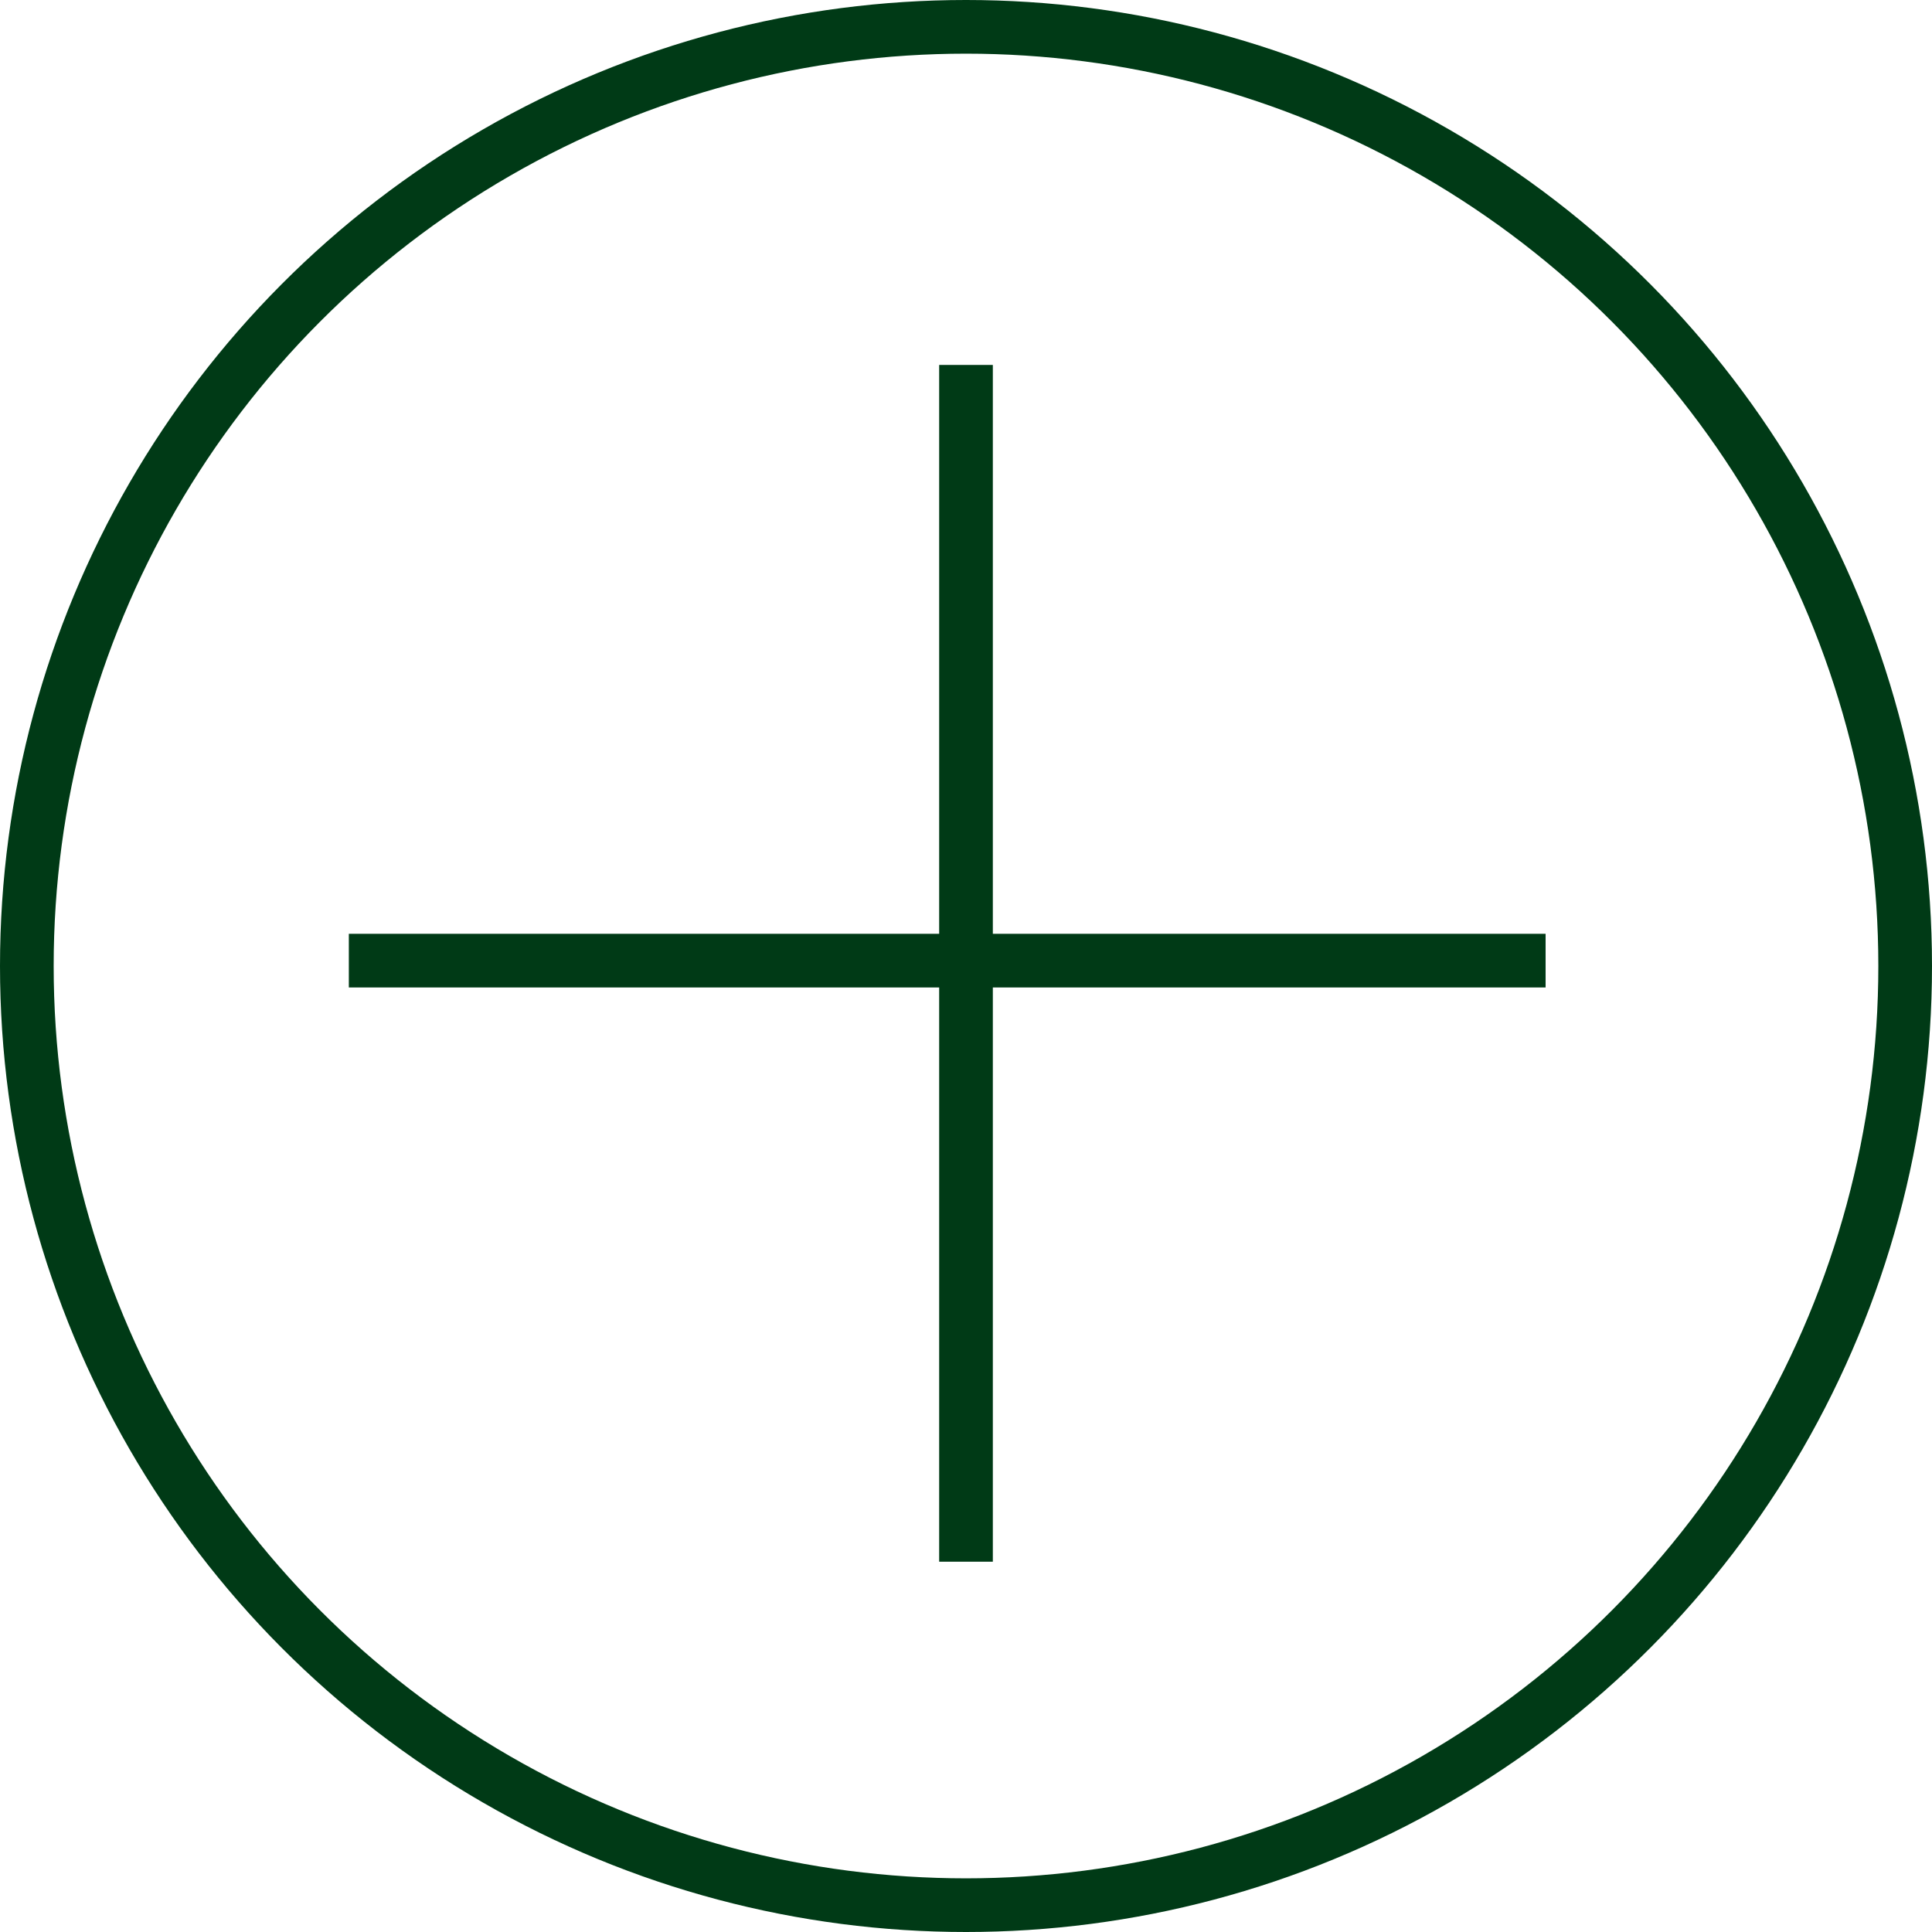 <?xml version="1.0" encoding="utf-8"?>
<!-- Generator: Adobe Illustrator 21.1.0, SVG Export Plug-In . SVG Version: 6.00 Build 0)  -->
<svg version="1.1" id="Ebene_1" xmlns="http://www.w3.org/2000/svg" xmlns:xlink="http://www.w3.org/1999/xlink" x="0px" y="0px"
	 viewBox="0 0 36 36" style="enable-background:new 0 0 36 36;" xml:space="preserve">
<style type="text/css">
	.st0{fill:none;stroke:#003A16;}
	.st1{clip-path:url(#SVGID_2_);fill:none;stroke:#003A16;}
</style>
<title>Zeichenfläche 1</title>
<line class="st0" x1="18" y1="6.8" x2="18" y2="29.1"/>
<line class="st0" x1="28.8" y1="17.9" x2="6.5" y2="17.9"/>
<g>
	<defs>
		<rect id="SVGID_1_" width="36" height="36"/>
	</defs>
	<clipPath id="SVGID_2_">
		<use xlink:href="#SVGID_1_"  style="overflow:visible;"/>
	</clipPath>
	<circle class="st1" cx="18" cy="18" r="17.5"/>
</g>
</svg>
